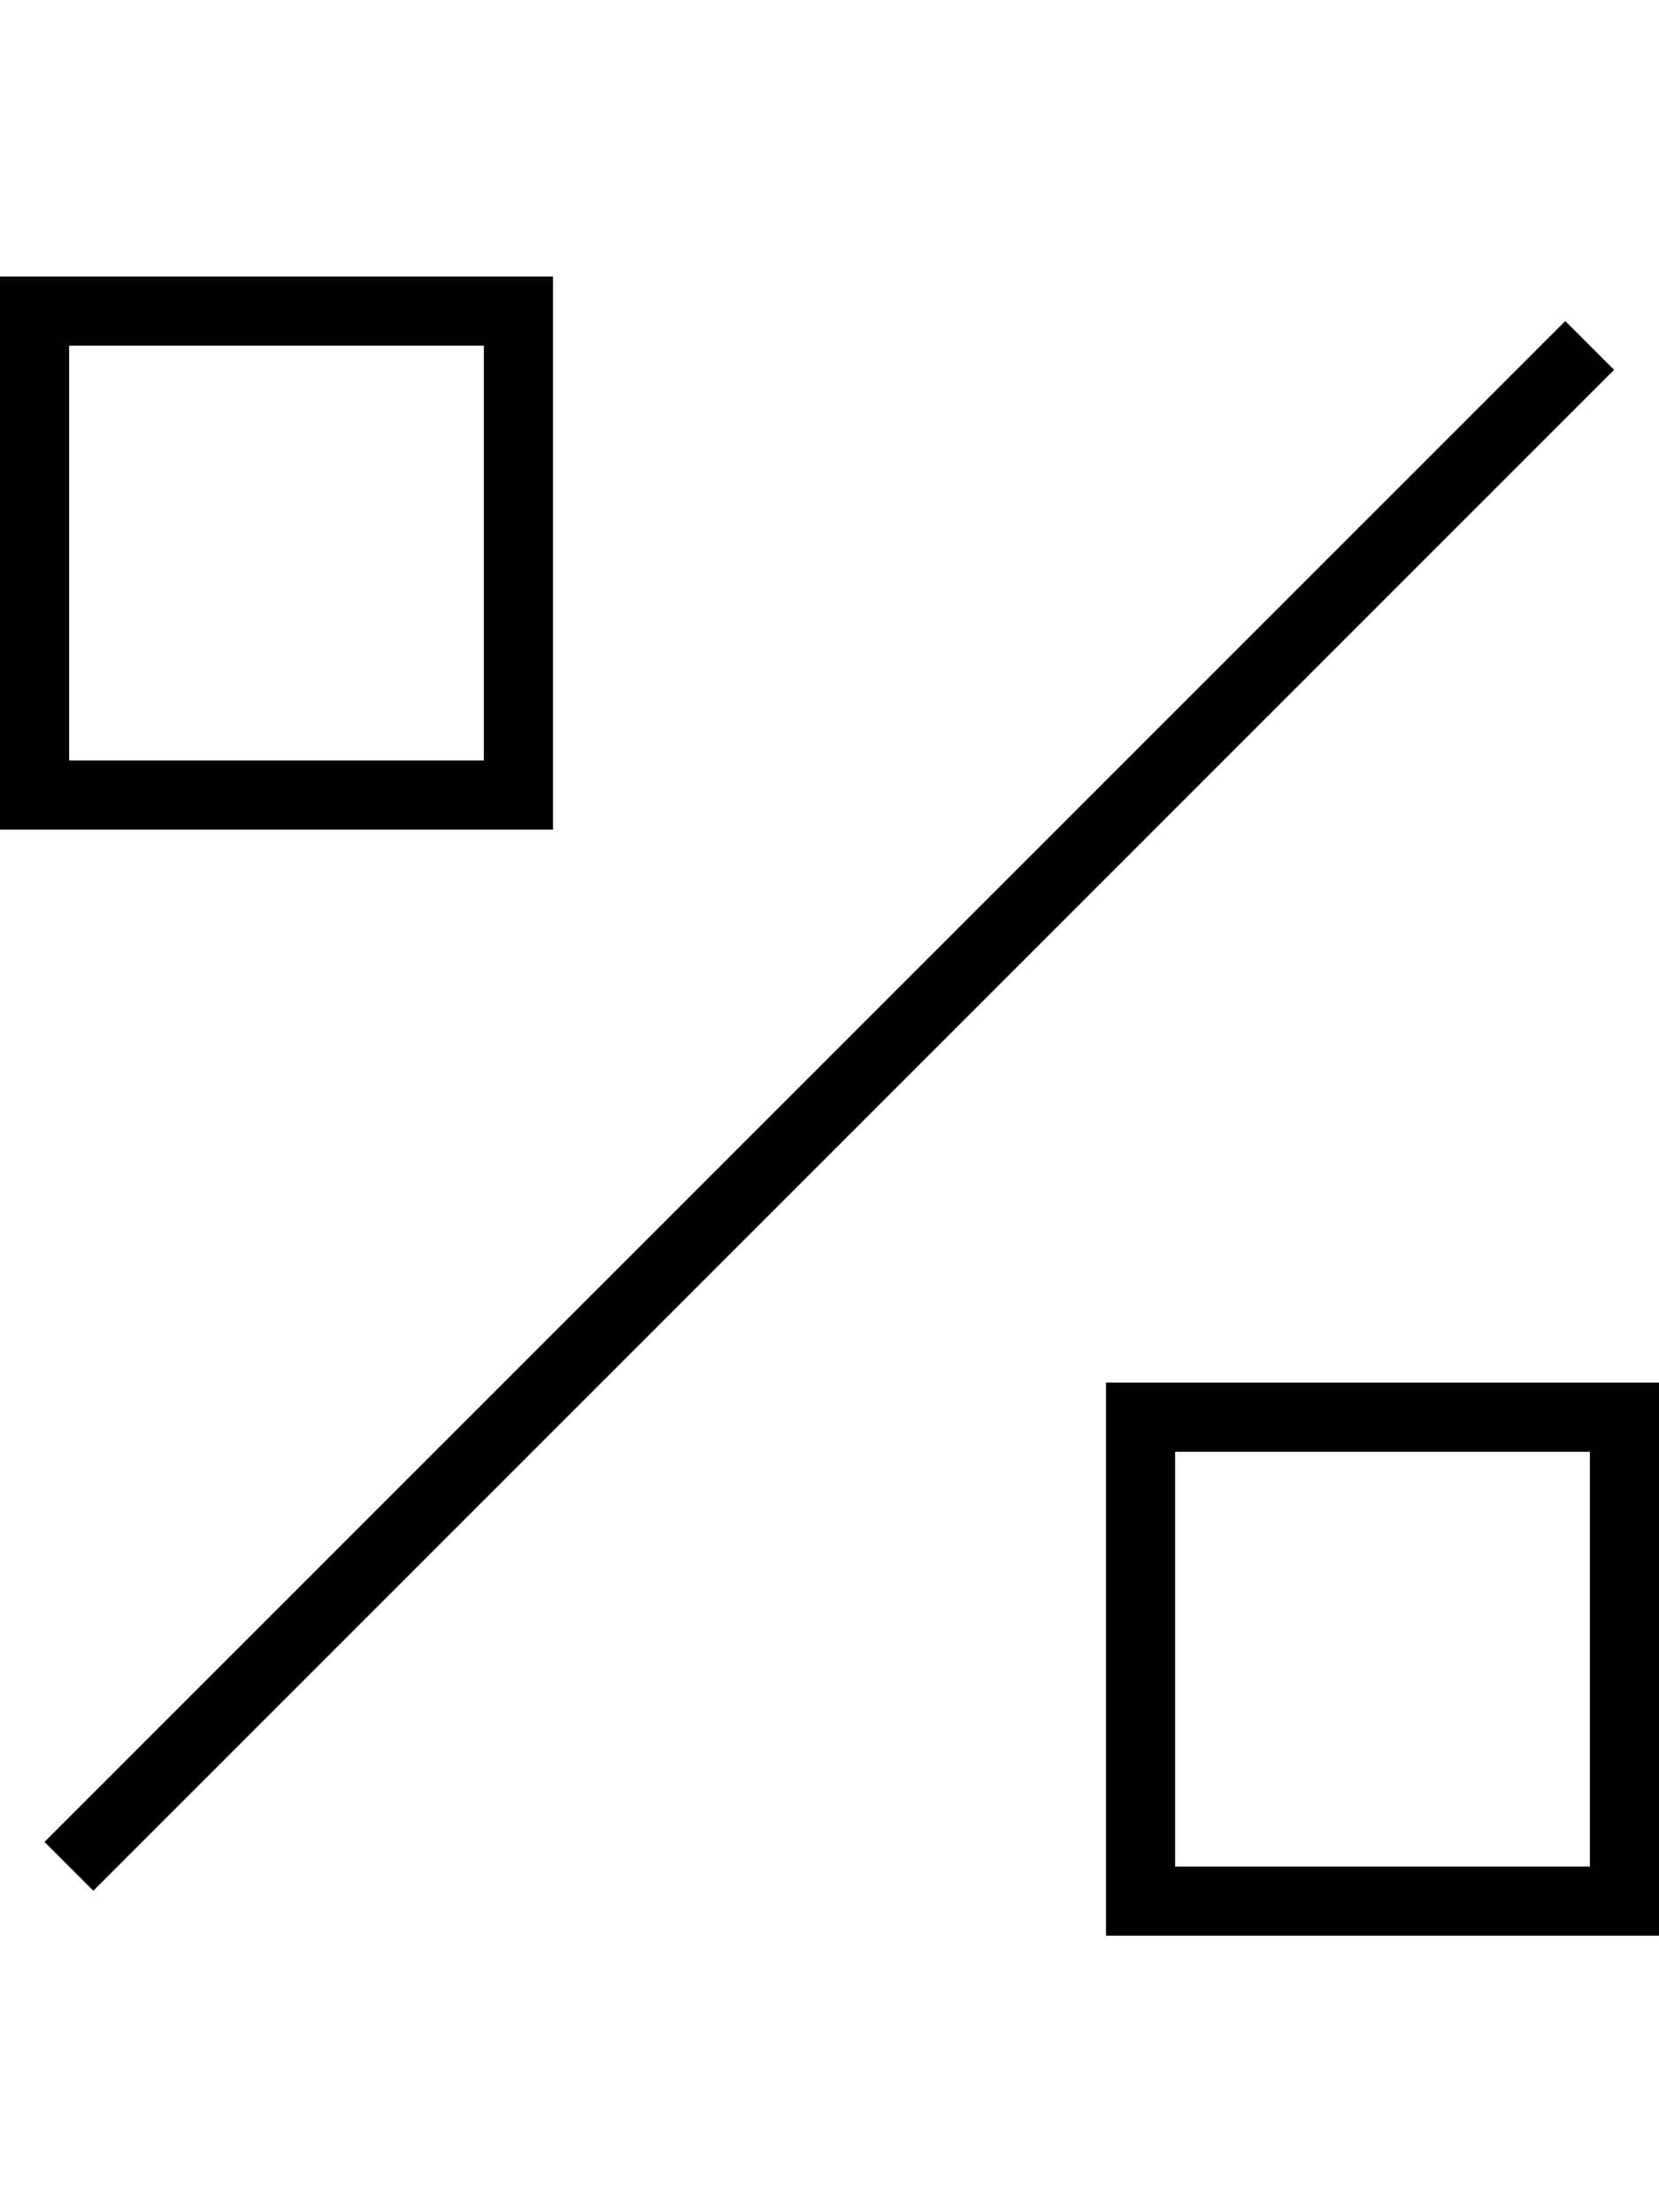 <svg xmlns="http://www.w3.org/2000/svg" viewBox="0 0 384 512"><!--! Font Awesome Pro 6.5.1 by @fontawesome - https://fontawesome.com License - https://fontawesome.com/license (Commercial License) Copyright 2023 Fonticons, Inc. --><path d="M112 80v96H16V80h96zM16 64H0V80v96 16H16h96 16V176 80 64H112 16zM368 336v96H272V336h96zm-96-16H256v16 96 16h16 96 16V432 336 320H368 272zM362.3 74.3l-352 352 11.3 11.3 352-352L362.3 74.3z"/></svg>
